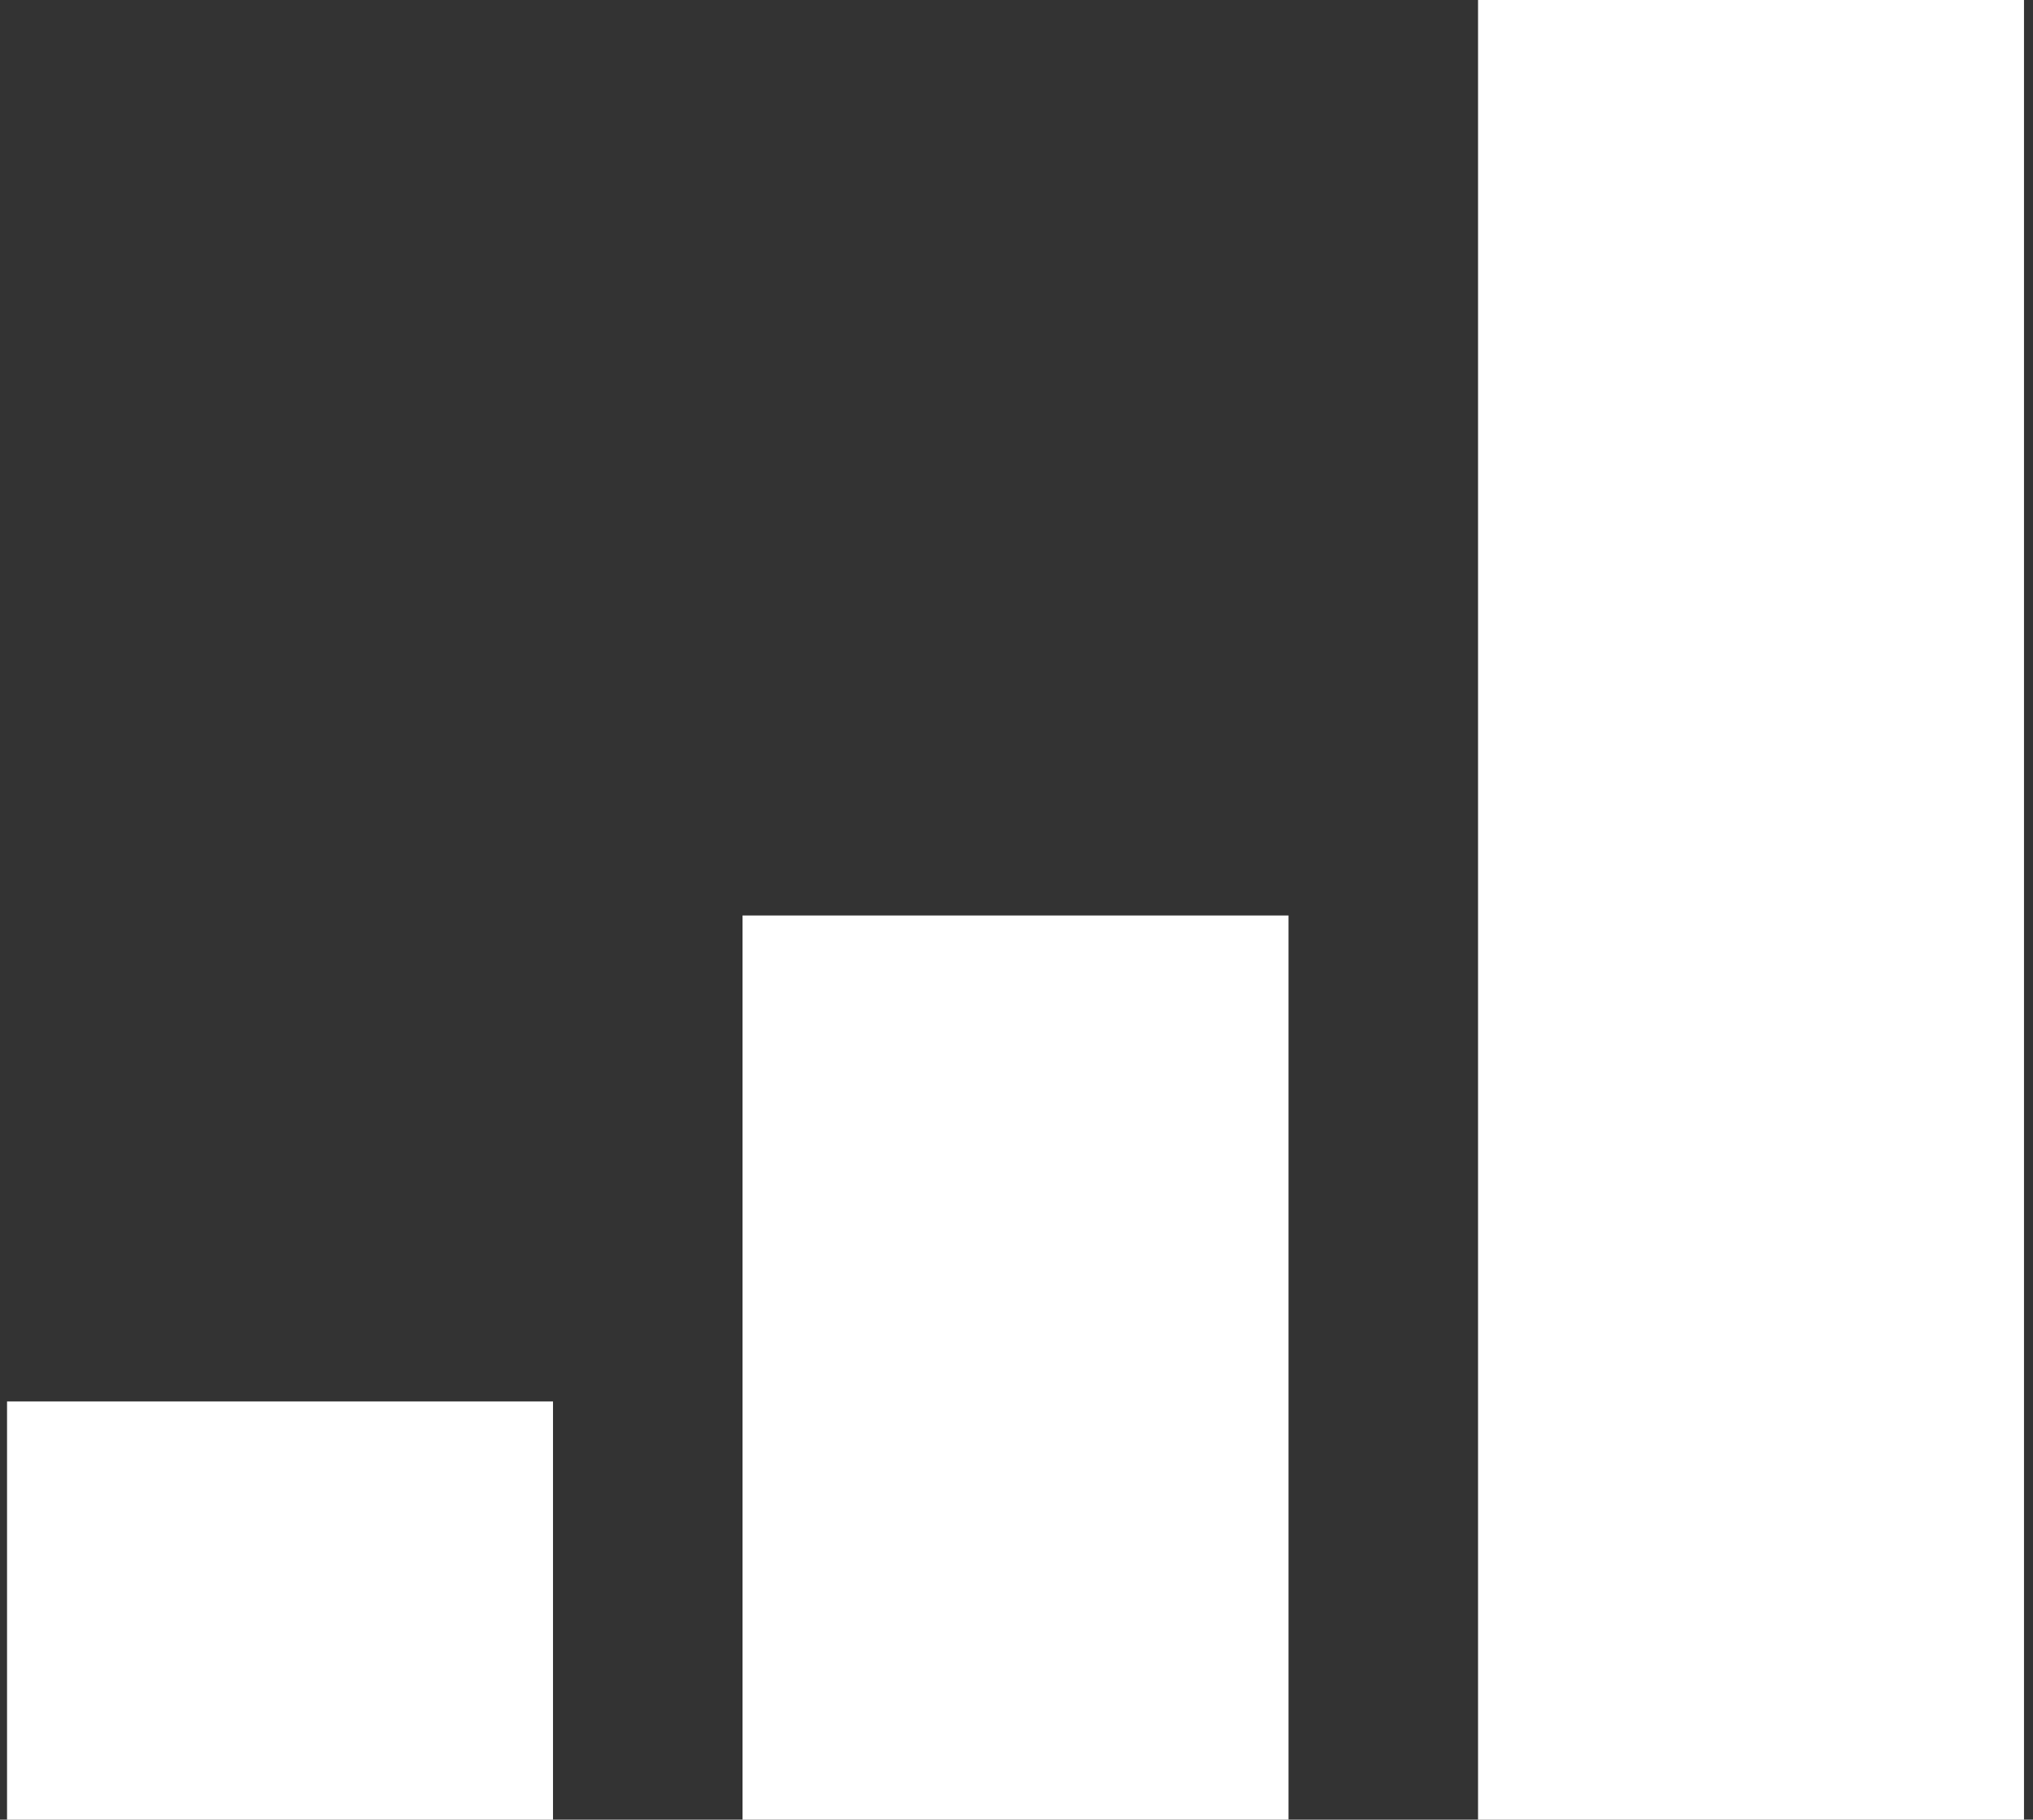 <svg width="181" height="162" viewBox="0 0 181 162" fill="none" xmlns="http://www.w3.org/2000/svg">
<rect x="0" y="0" width="181" height="162" fill="#333333" stroke="none"/>
<rect x="0.627" y="124.77" width="48.607" height="37.23" fill="white"/>
<rect x="66.109" y="81.503" width="48.607" height="80.497" fill="white"/>
<rect x="131.592" width="48.607" height="162" fill="white"/>
</svg>
